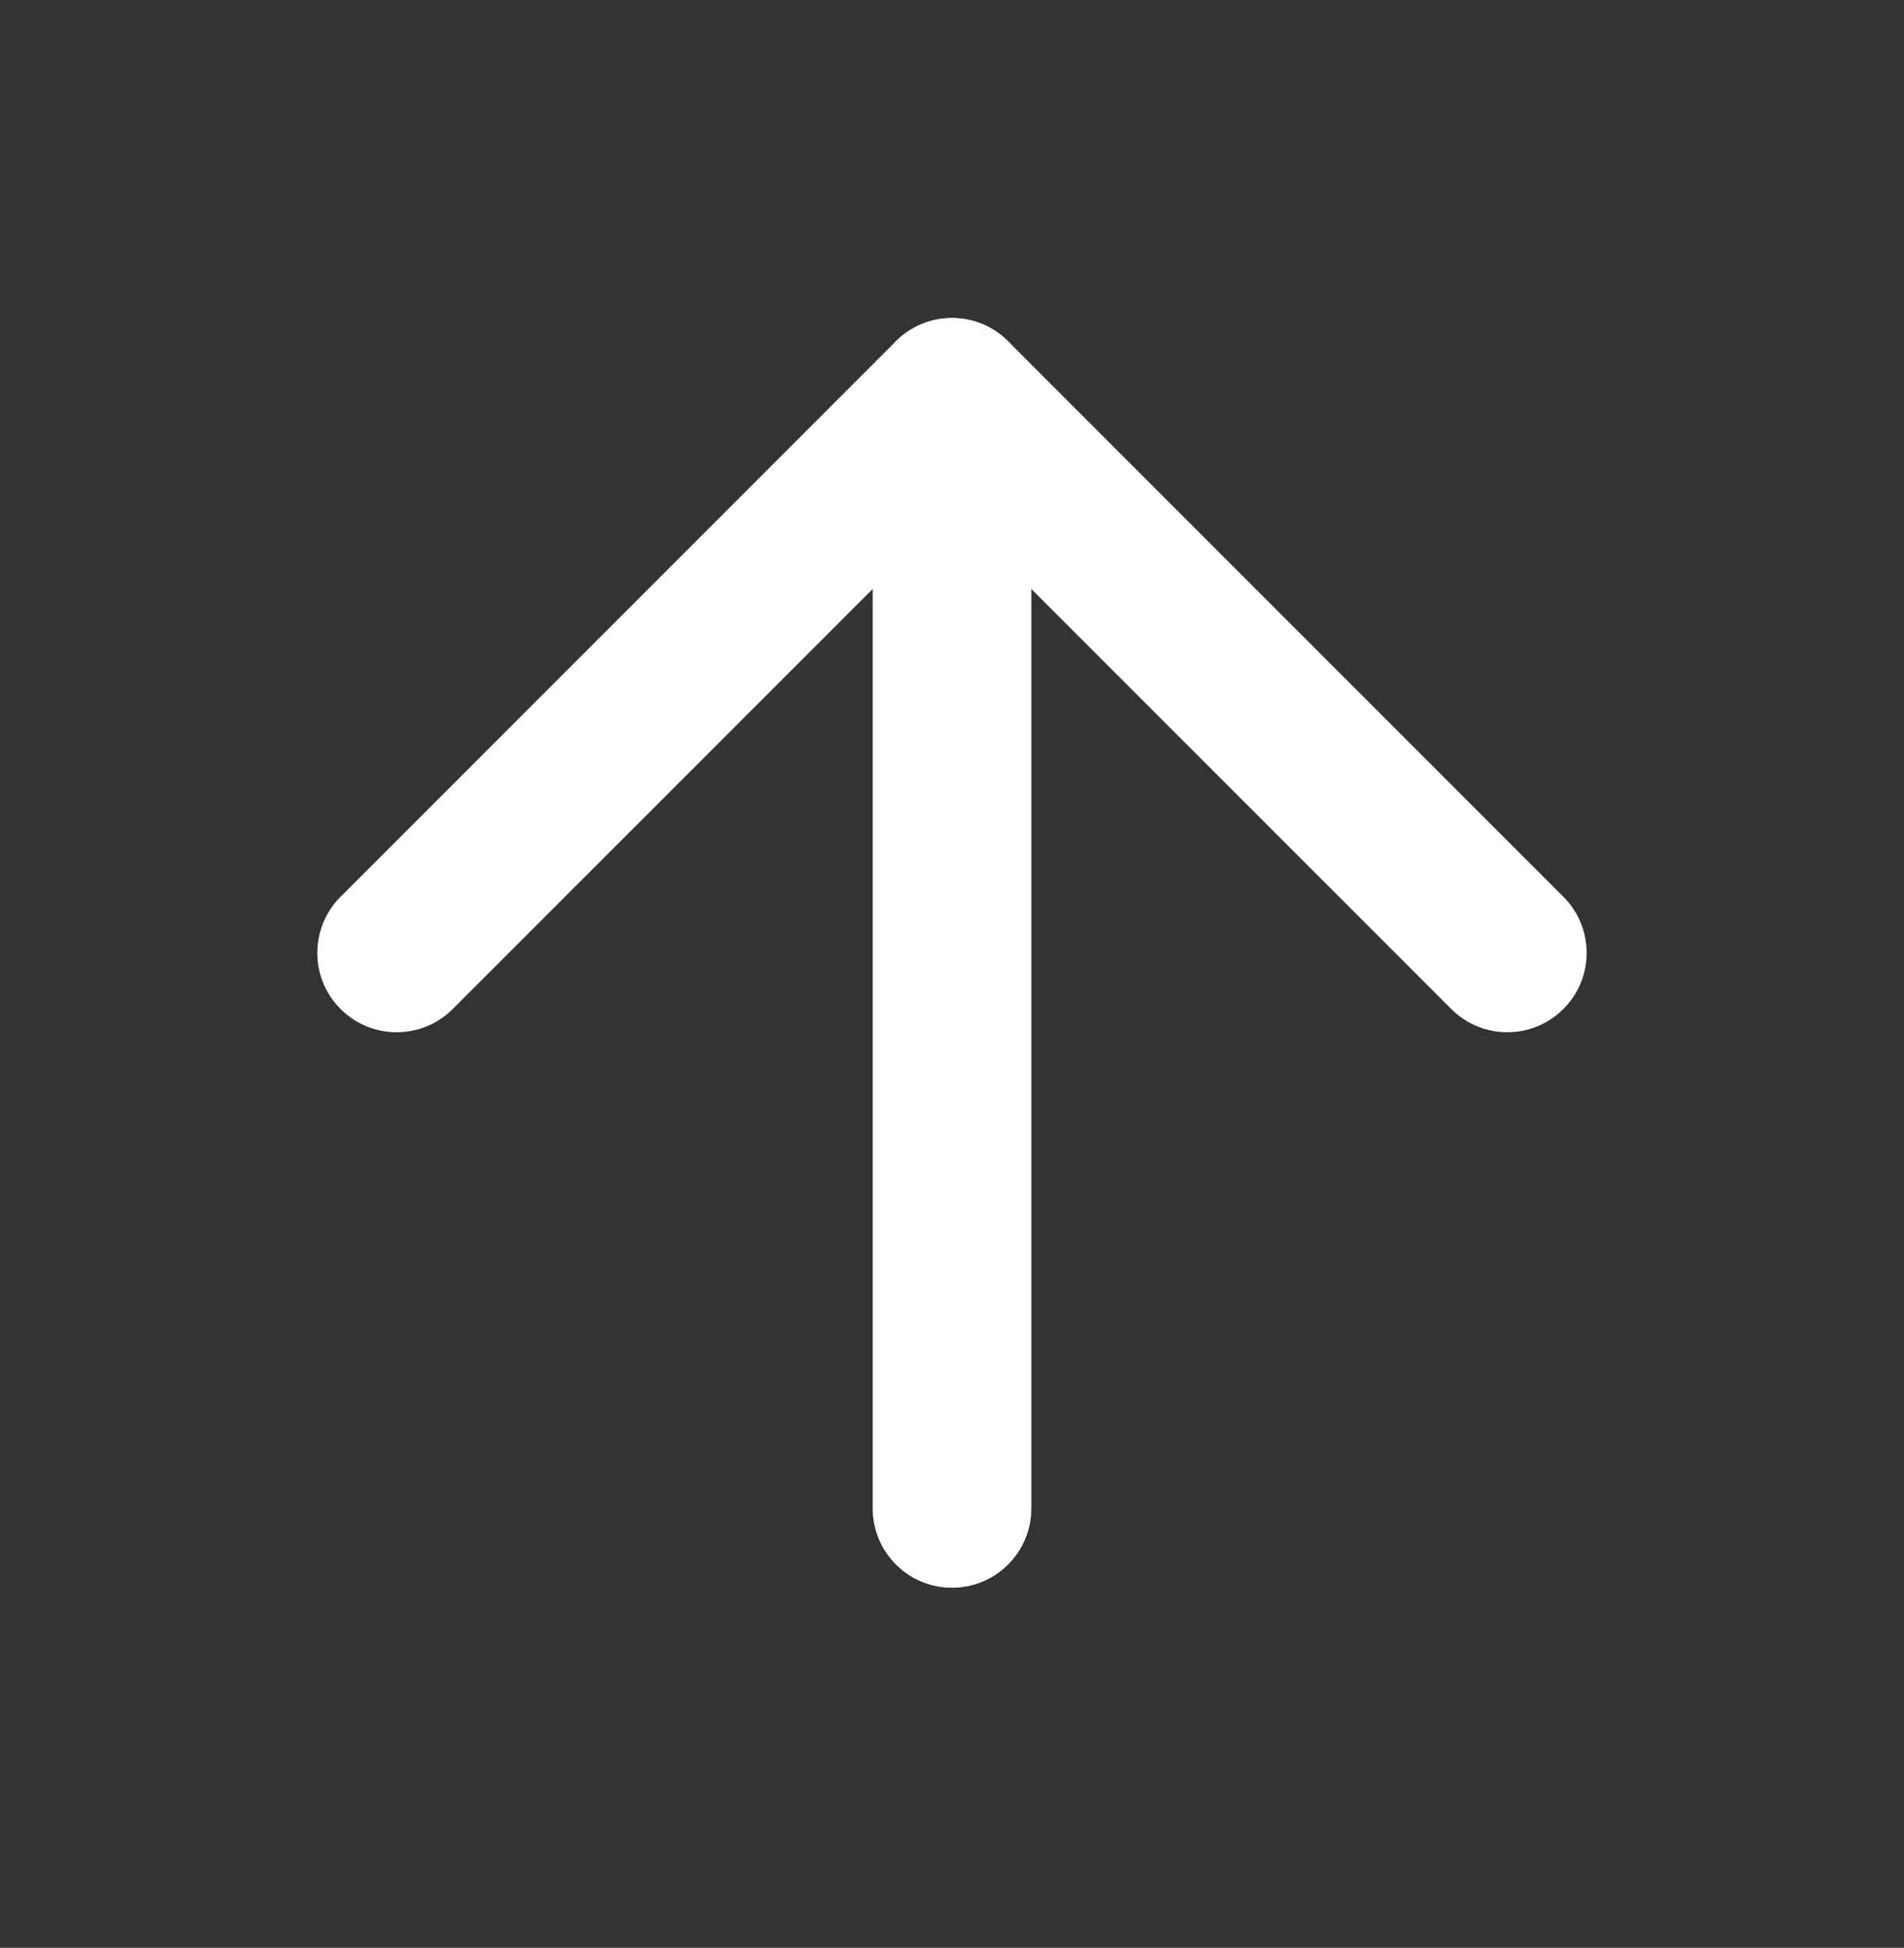 <svg width="44" height="45" viewBox="0 0 44 45" fill="none" xmlns="http://www.w3.org/2000/svg">
<rect x="0" y="0" width="44" height="45" fill="#333333" stroke="none"/>
<path fill-rule="evenodd" clip-rule="evenodd" d="M22 7.347C23.013 7.347 23.834 8.168 23.834 9.181V34.847C23.834 35.86 23.013 36.681 22 36.681C20.988 36.681 20.167 35.86 20.167 34.847V9.181C20.167 8.168 20.988 7.347 22 7.347Z" fill="white"/>
<path fill-rule="evenodd" clip-rule="evenodd" d="M20.703 7.884C21.419 7.168 22.58 7.168 23.296 7.884L36.129 20.718C36.845 21.434 36.845 22.595 36.129 23.31C35.413 24.026 34.253 24.026 33.537 23.31L22 11.774L10.463 23.31C9.747 24.026 8.586 24.026 7.87 23.31C7.154 22.595 7.154 21.434 7.87 20.718L20.703 7.884Z" fill="white"/>
</svg>
